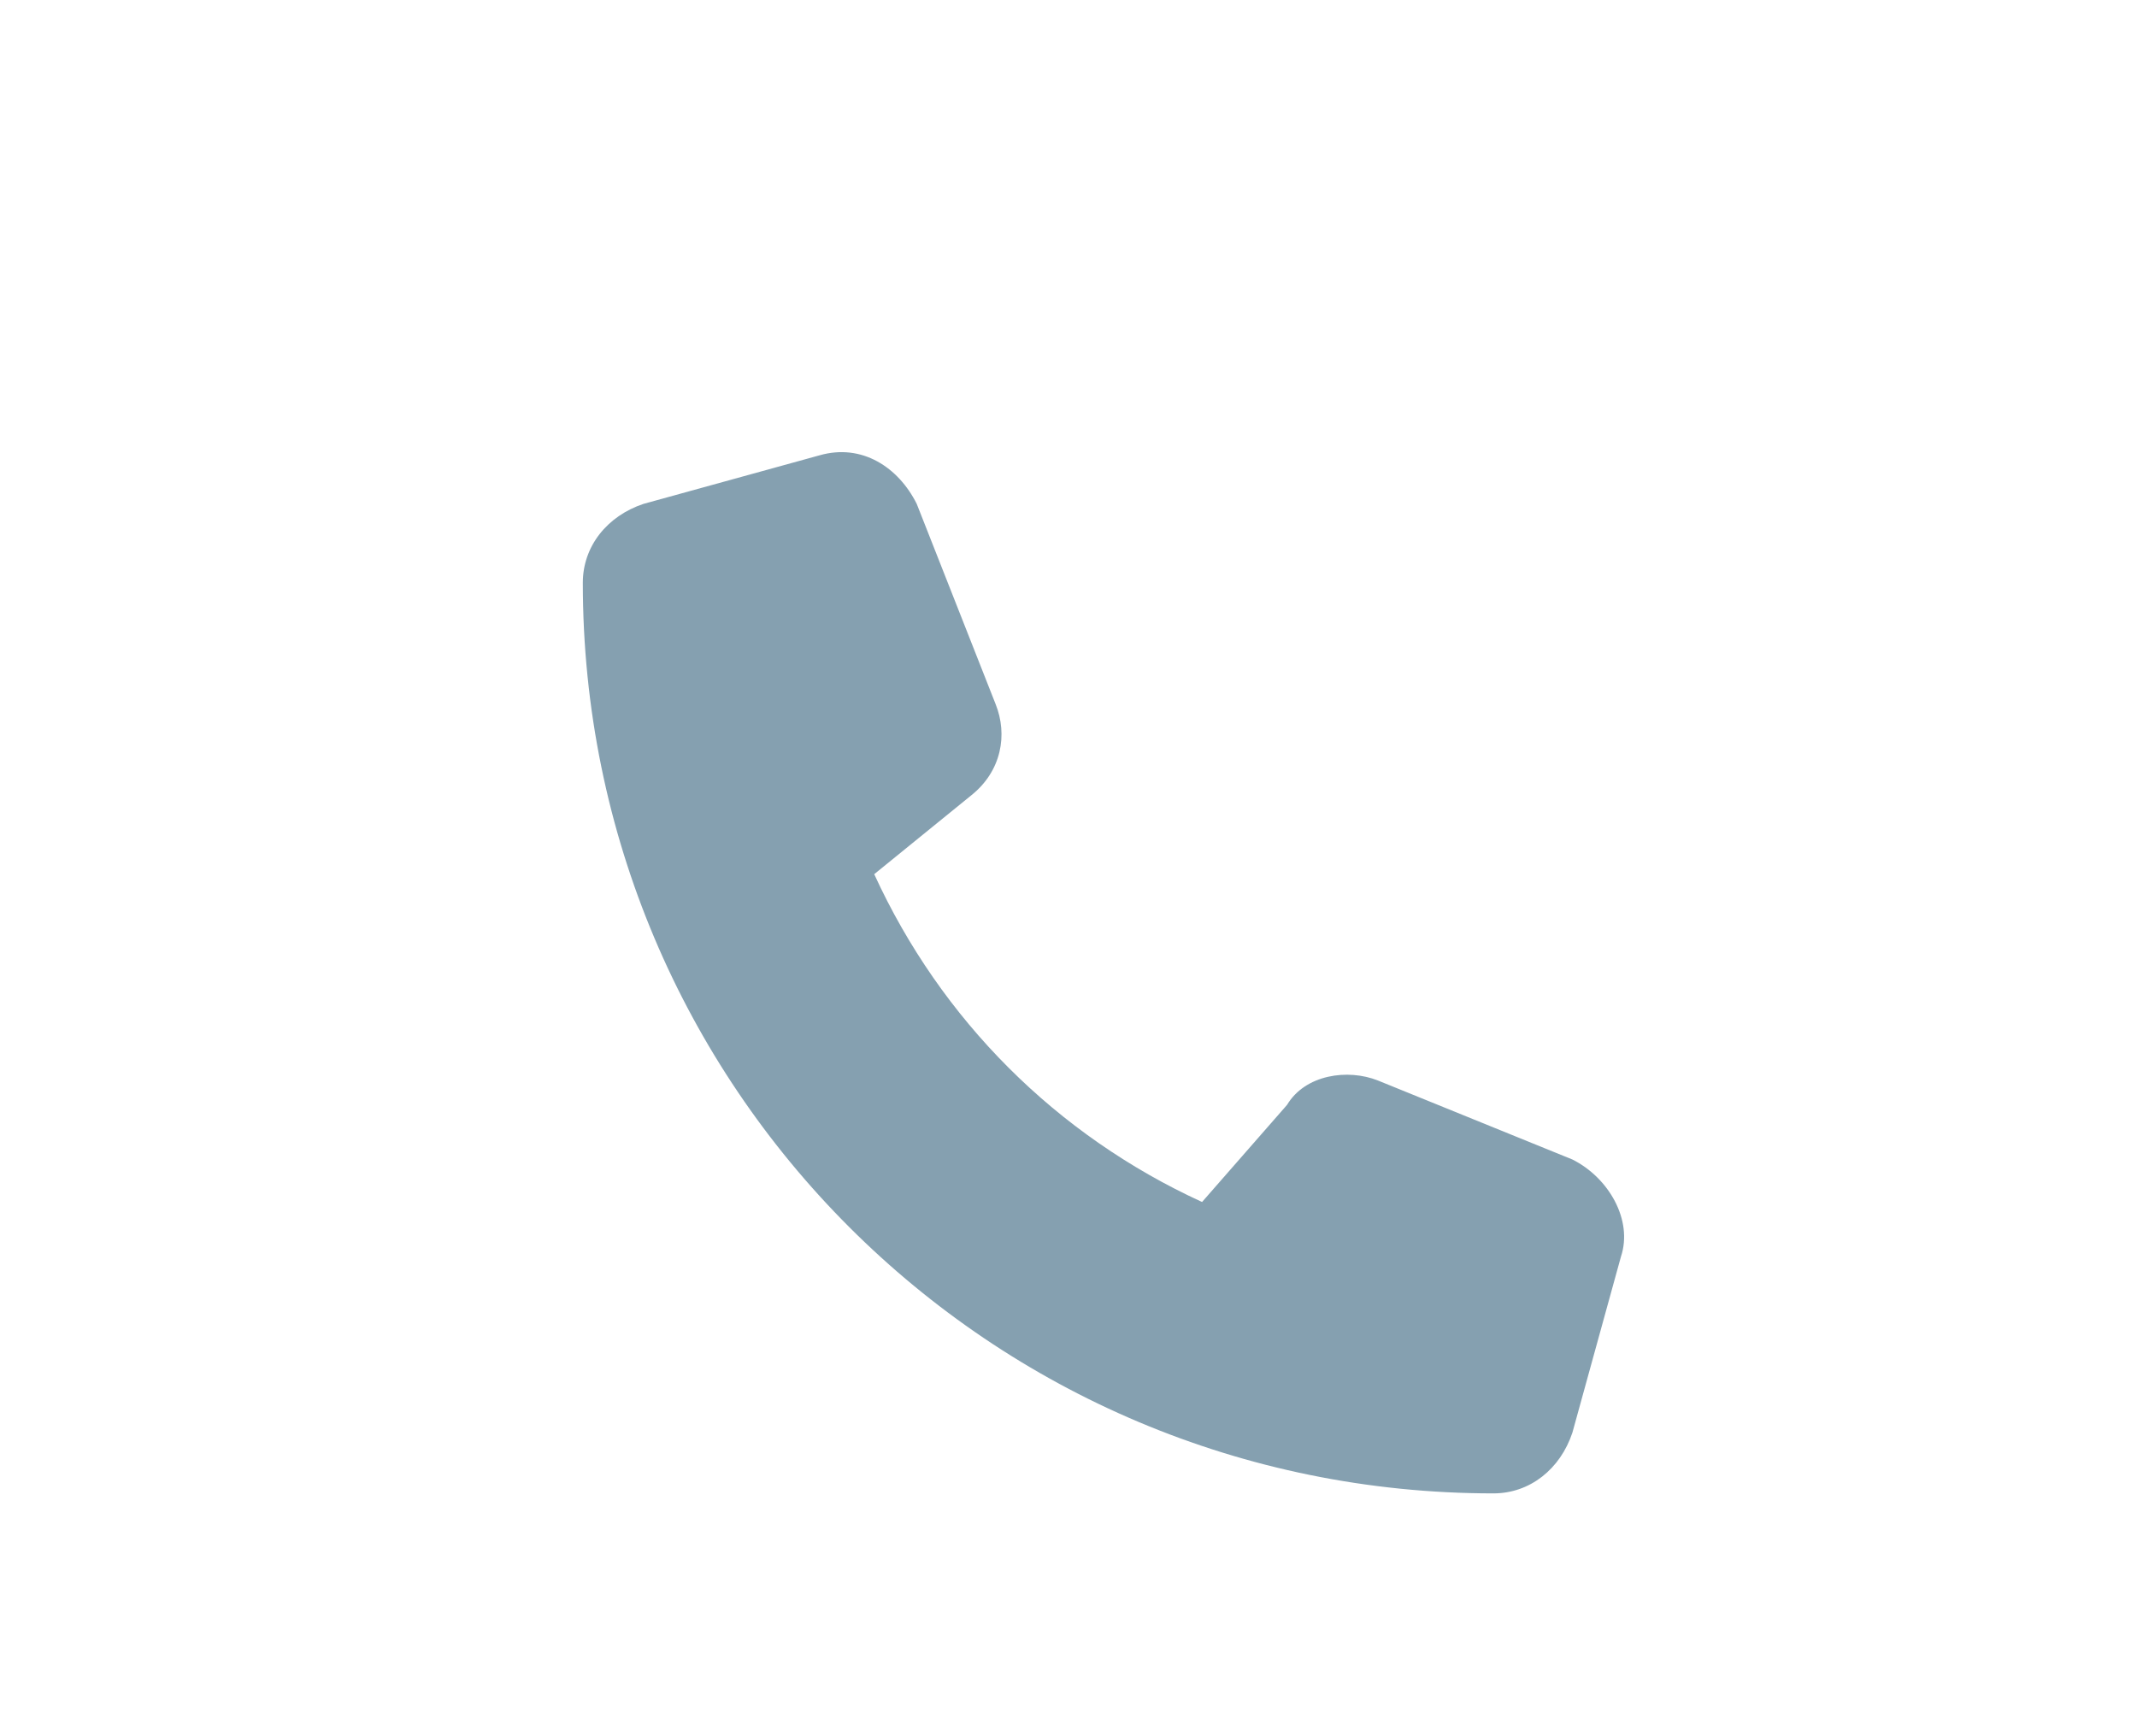 <?xml version="1.0" encoding="utf-8"?>
<!-- Generator: Adobe Illustrator 27.7.0, SVG Export Plug-In . SVG Version: 6.00 Build 0)  -->
<svg version="1.1" id="Ebene_1" xmlns="http://www.w3.org/2000/svg" xmlns:xlink="http://www.w3.org/1999/xlink" x="0px" y="0px"
	 viewBox="0 0 35.2 28.6" style="enable-background:new 0 0 35.2 28.6;" xml:space="preserve">
<style type="text/css">
	.st0{fill:#85A0B0;}
</style>
<g id="Ebene_3">
</g>
<path class="st0" d="M15.1,8.3c-0.3-0.6-0.9-1-1.6-0.8l-2.9,0.8c-0.6,0.2-1,0.7-1,1.3c0,8.3,6.7,15,15,15c0.6,0,1.1-0.4,1.3-1
	l0.8-2.9c0.2-0.6-0.2-1.3-0.8-1.6l-3.2-1.3c-0.5-0.2-1.2-0.1-1.5,0.4l-1.4,1.6c-2.4-1.1-4.3-3-5.4-5.4l1.6-1.3
	c0.5-0.4,0.6-1,0.4-1.5L15.1,8.3L15.1,8.3z"/>
</svg>
